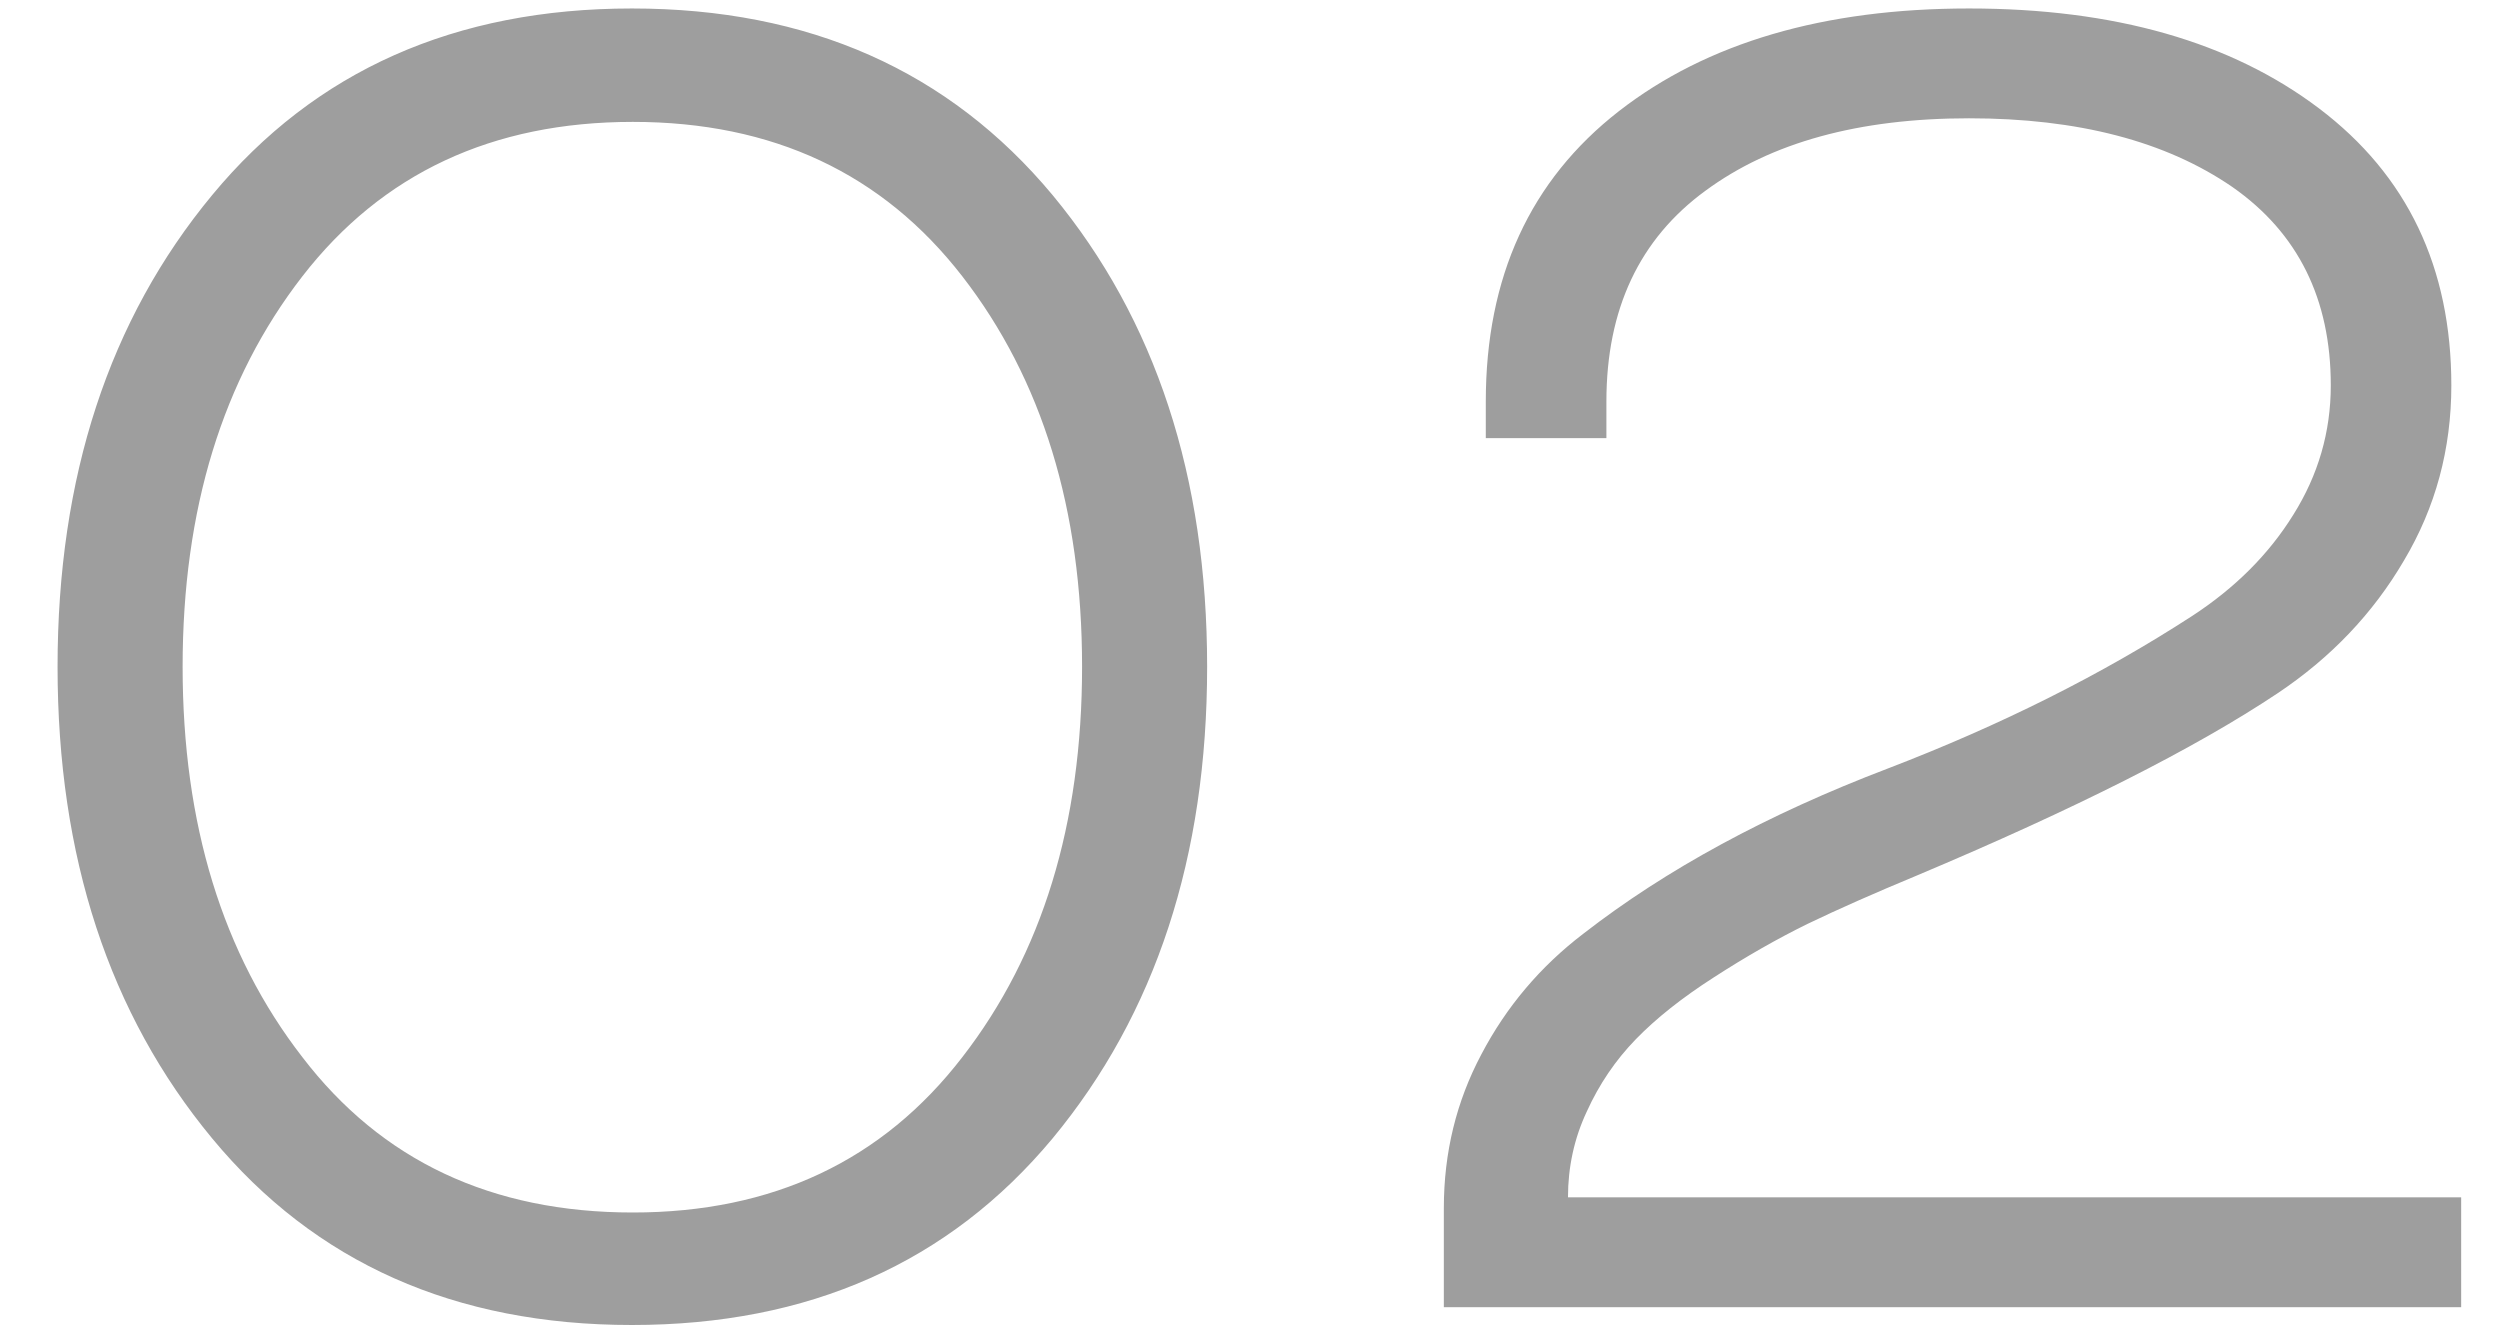 <?xml version="1.0" encoding="UTF-8"?> <svg xmlns="http://www.w3.org/2000/svg" width="41" height="22" viewBox="0 0 41 22" fill="none"> <path d="M17.263 18.669C15.563 20.71 13.264 21.73 10.363 21.73C7.463 21.73 5.168 20.71 3.479 18.669C1.789 16.628 0.944 14.05 0.944 10.935C0.944 7.819 1.789 5.241 3.479 3.2C5.168 1.159 7.463 0.139 10.363 0.139C13.264 0.139 15.563 1.159 17.263 3.2C18.952 5.241 19.797 7.819 19.797 10.935C19.797 14.05 18.952 16.628 17.263 18.669ZM17.746 10.935C17.746 8.356 17.092 6.223 15.783 4.533C14.475 2.844 12.673 1.999 10.378 1.999C8.073 1.999 6.267 2.844 4.958 4.533C3.649 6.223 2.995 8.356 2.995 10.935C2.995 13.513 3.649 15.646 4.958 17.336C6.257 19.035 8.063 19.885 10.378 19.885C12.673 19.885 14.475 19.035 15.783 17.336C17.092 15.646 17.746 13.513 17.746 10.935ZM40.363 21.438H23.679V19.811C23.679 18.903 23.884 18.064 24.294 17.292C24.704 16.511 25.261 15.852 25.964 15.315C27.321 14.26 28.986 13.356 30.959 12.604C32.815 11.892 34.48 11.057 35.954 10.1C36.657 9.641 37.209 9.089 37.609 8.444C38.02 7.79 38.225 7.082 38.225 6.32C38.225 4.904 37.688 3.82 36.613 3.068C35.52 2.316 34.079 1.94 32.292 1.94C30.485 1.94 29.045 2.336 27.971 3.127C26.887 3.918 26.345 5.07 26.345 6.584V7.185H24.367V6.584C24.367 4.543 25.095 2.956 26.55 1.823C27.995 0.7 29.909 0.139 32.292 0.139C34.675 0.139 36.589 0.686 38.034 1.779C39.48 2.873 40.202 4.387 40.202 6.32C40.202 7.365 39.943 8.322 39.426 9.191C38.918 10.06 38.225 10.788 37.346 11.374C35.998 12.273 34.025 13.269 31.428 14.362C30.744 14.646 30.148 14.909 29.641 15.153C29.143 15.398 28.63 15.69 28.102 16.032C27.585 16.364 27.16 16.701 26.828 17.043C26.496 17.385 26.227 17.78 26.023 18.23C25.817 18.669 25.715 19.138 25.715 19.636H40.363V21.438Z" fill="#9E9E9E"></path> </svg> 